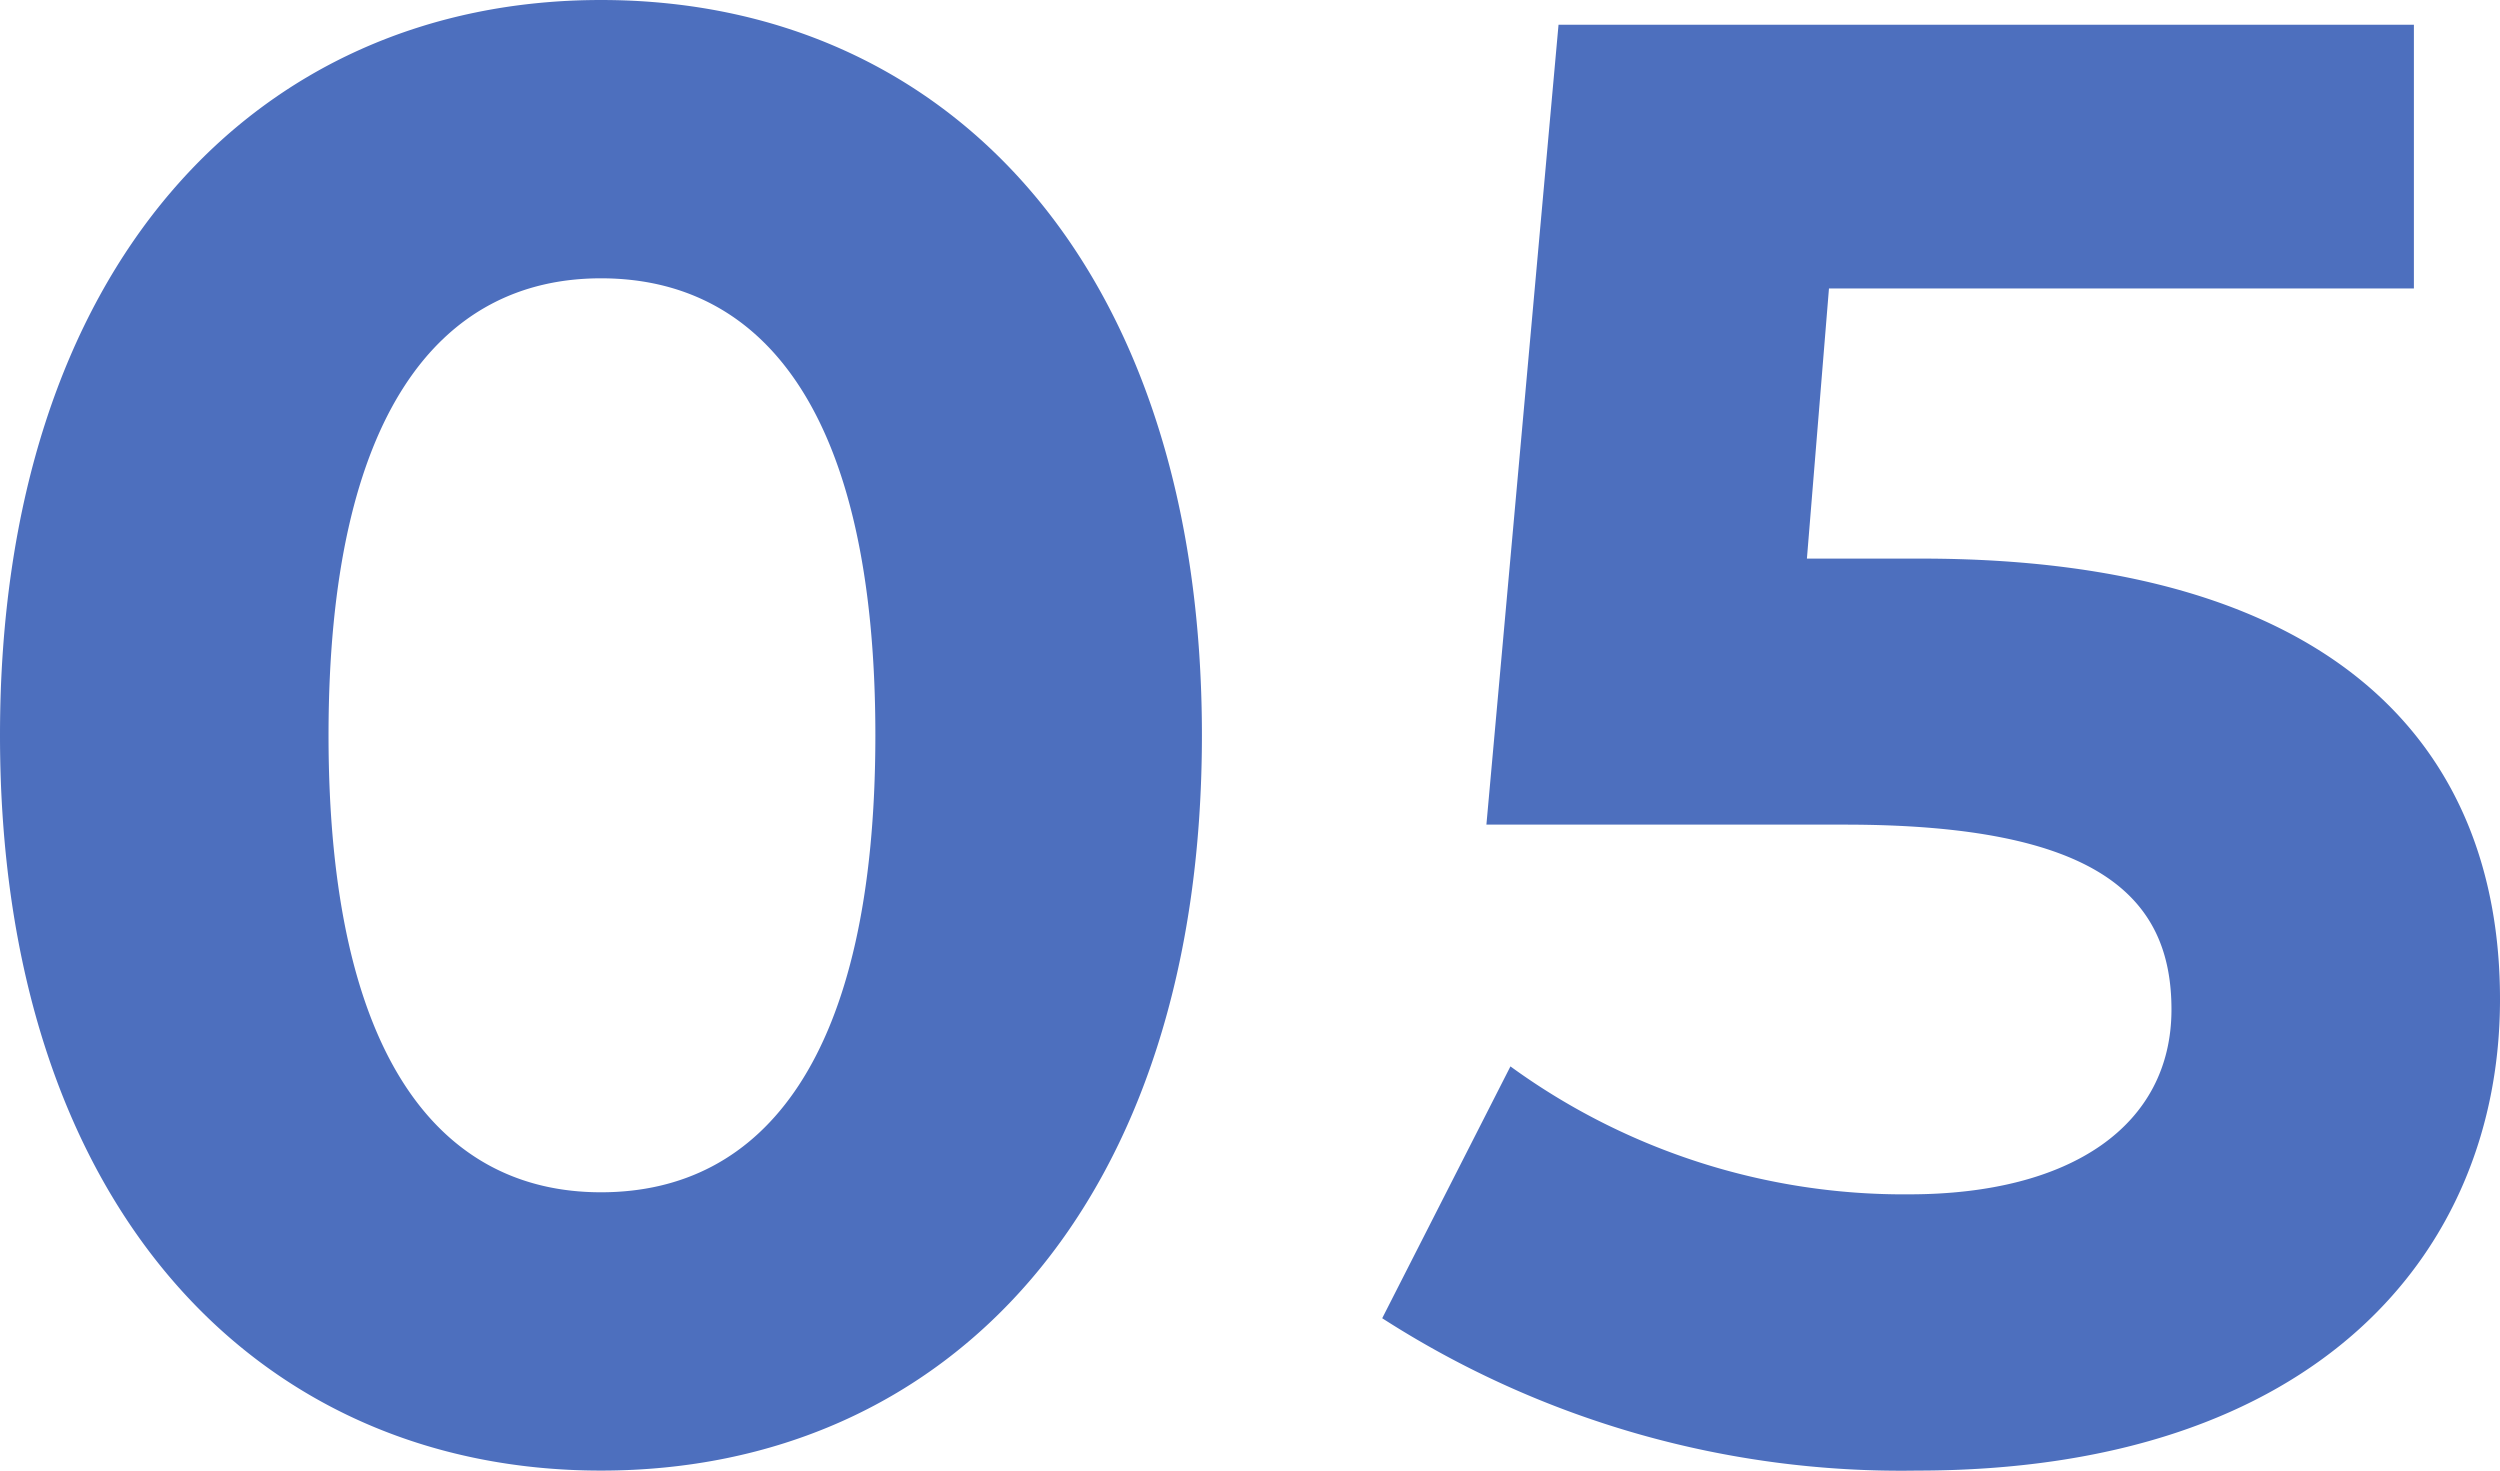<svg xmlns="http://www.w3.org/2000/svg" width="34" height="20" viewBox="0 0 34 20">
  <path id="_05" data-name="05" d="M-9.131.064c4.713,0,8.173-3.619,8.173-10s-3.46-10-8.173-10c-4.686,0-8.173,3.619-8.173,10S-13.817.064-9.131.064Zm0-3.785c-2.179,0-3.705-1.823-3.705-6.215s1.526-6.215,3.705-6.215c2.207,0,3.732,1.823,3.732,6.215S-6.924-3.721-9.131-3.721ZM8.823-12.339H7.27l.3-3.674h7.955V-19.6H3.892L2.911-8.721H7.787c3.46,0,4.441.994,4.441,2.514,0,1.575-1.362,2.514-3.569,2.514a9.092,9.092,0,0,1-5.421-1.74L1.494-2.008A13.044,13.044,0,0,0,8.768.064c5.449,0,7.928-2.983,7.928-6.409S14.462-12.339,8.823-12.339Z" transform="translate(17.304 19.936)" fill="#4d6fbe"/>
</svg>
